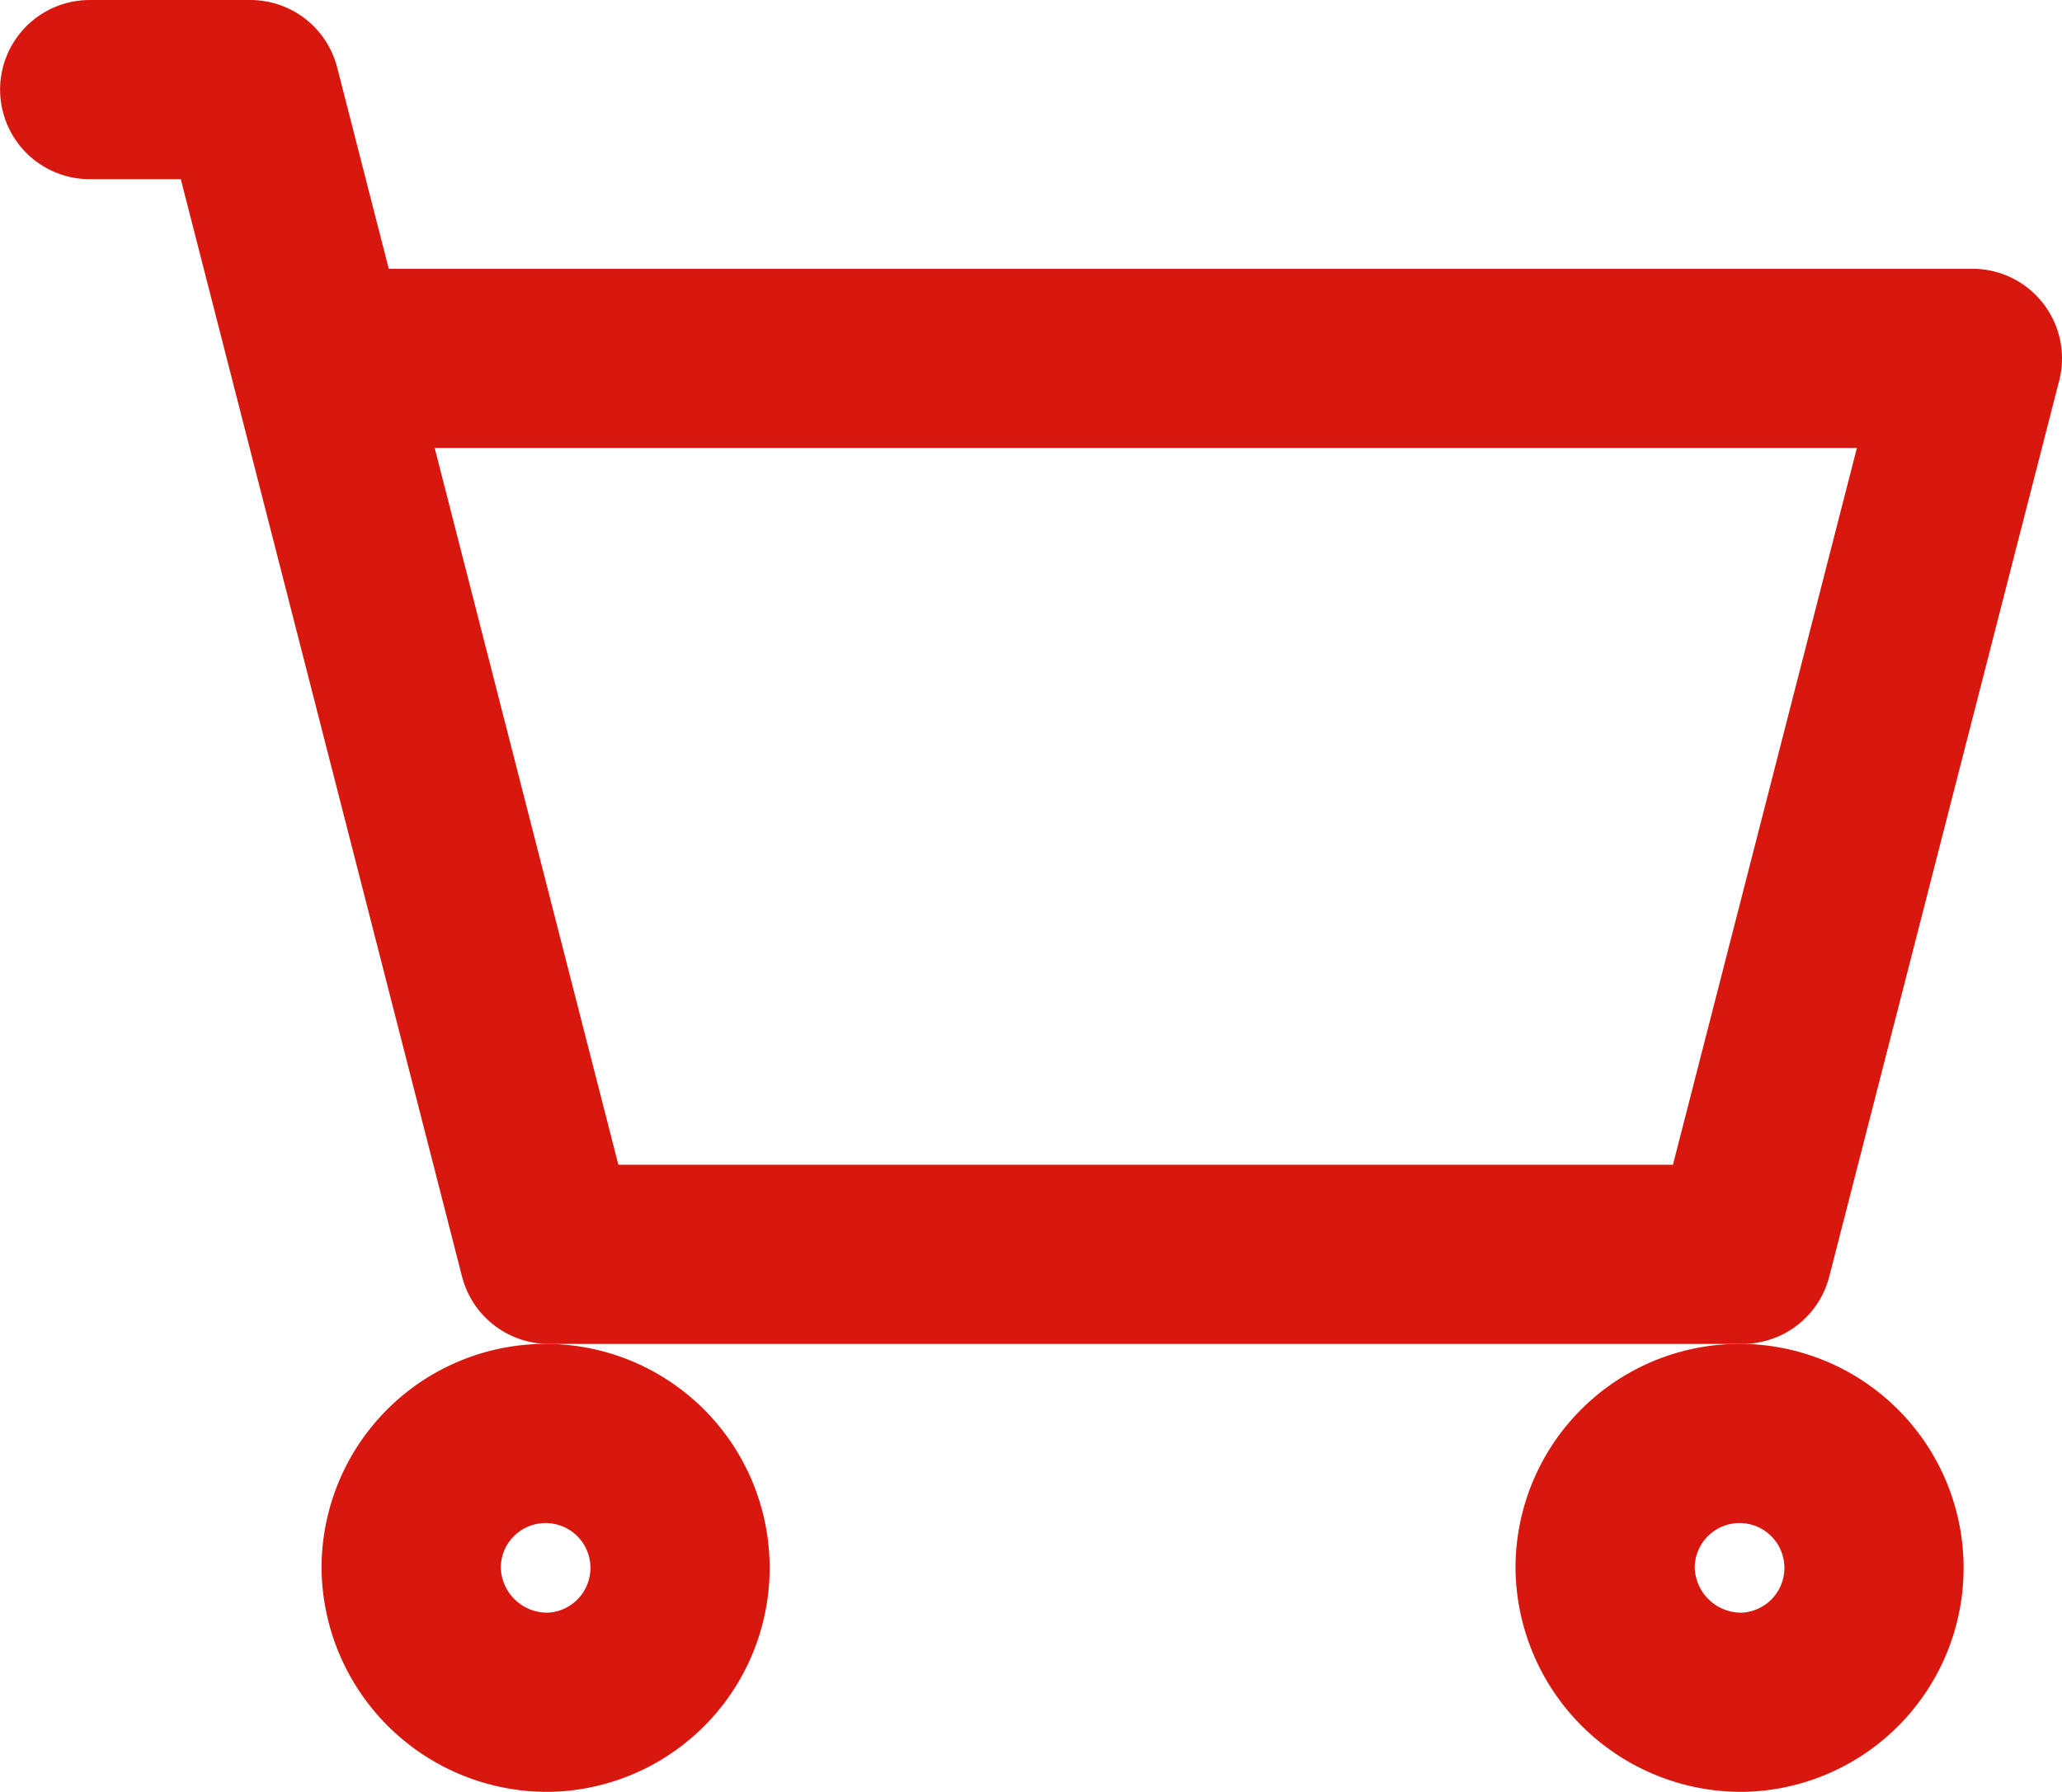 <svg xmlns="http://www.w3.org/2000/svg" width="25.567" height="22.221" viewBox="0 0 25.567 22.221">
  <g id="Group" transform="translate(-0.365 -0.556)">
    <path id="パス_1" data-name="パス 1" d="M1.477,1.667H3.469L4.323,5m0,0L7.17,16.111h14.8L24.821,5Z" fill="none" stroke="#d8180e" stroke-linecap="round" stroke-linejoin="round" stroke-width="2.222"/>
    <path id="パス_2" data-name="パス 2" d="M7.171,21.666A1.667,1.667,0,1,0,5.463,20,1.688,1.688,0,0,0,7.171,21.666Z" fill="none" stroke="#d8180e" stroke-linecap="round" stroke-linejoin="round" stroke-width="2.222"/>
    <path id="パス_3" data-name="パス 3" d="M21.975,21.666A1.667,1.667,0,1,0,20.267,20,1.688,1.688,0,0,0,21.975,21.666Z" fill="none" stroke="#d8180e" stroke-linecap="round" stroke-linejoin="round" stroke-width="2.222"/>
  </g>
</svg>
